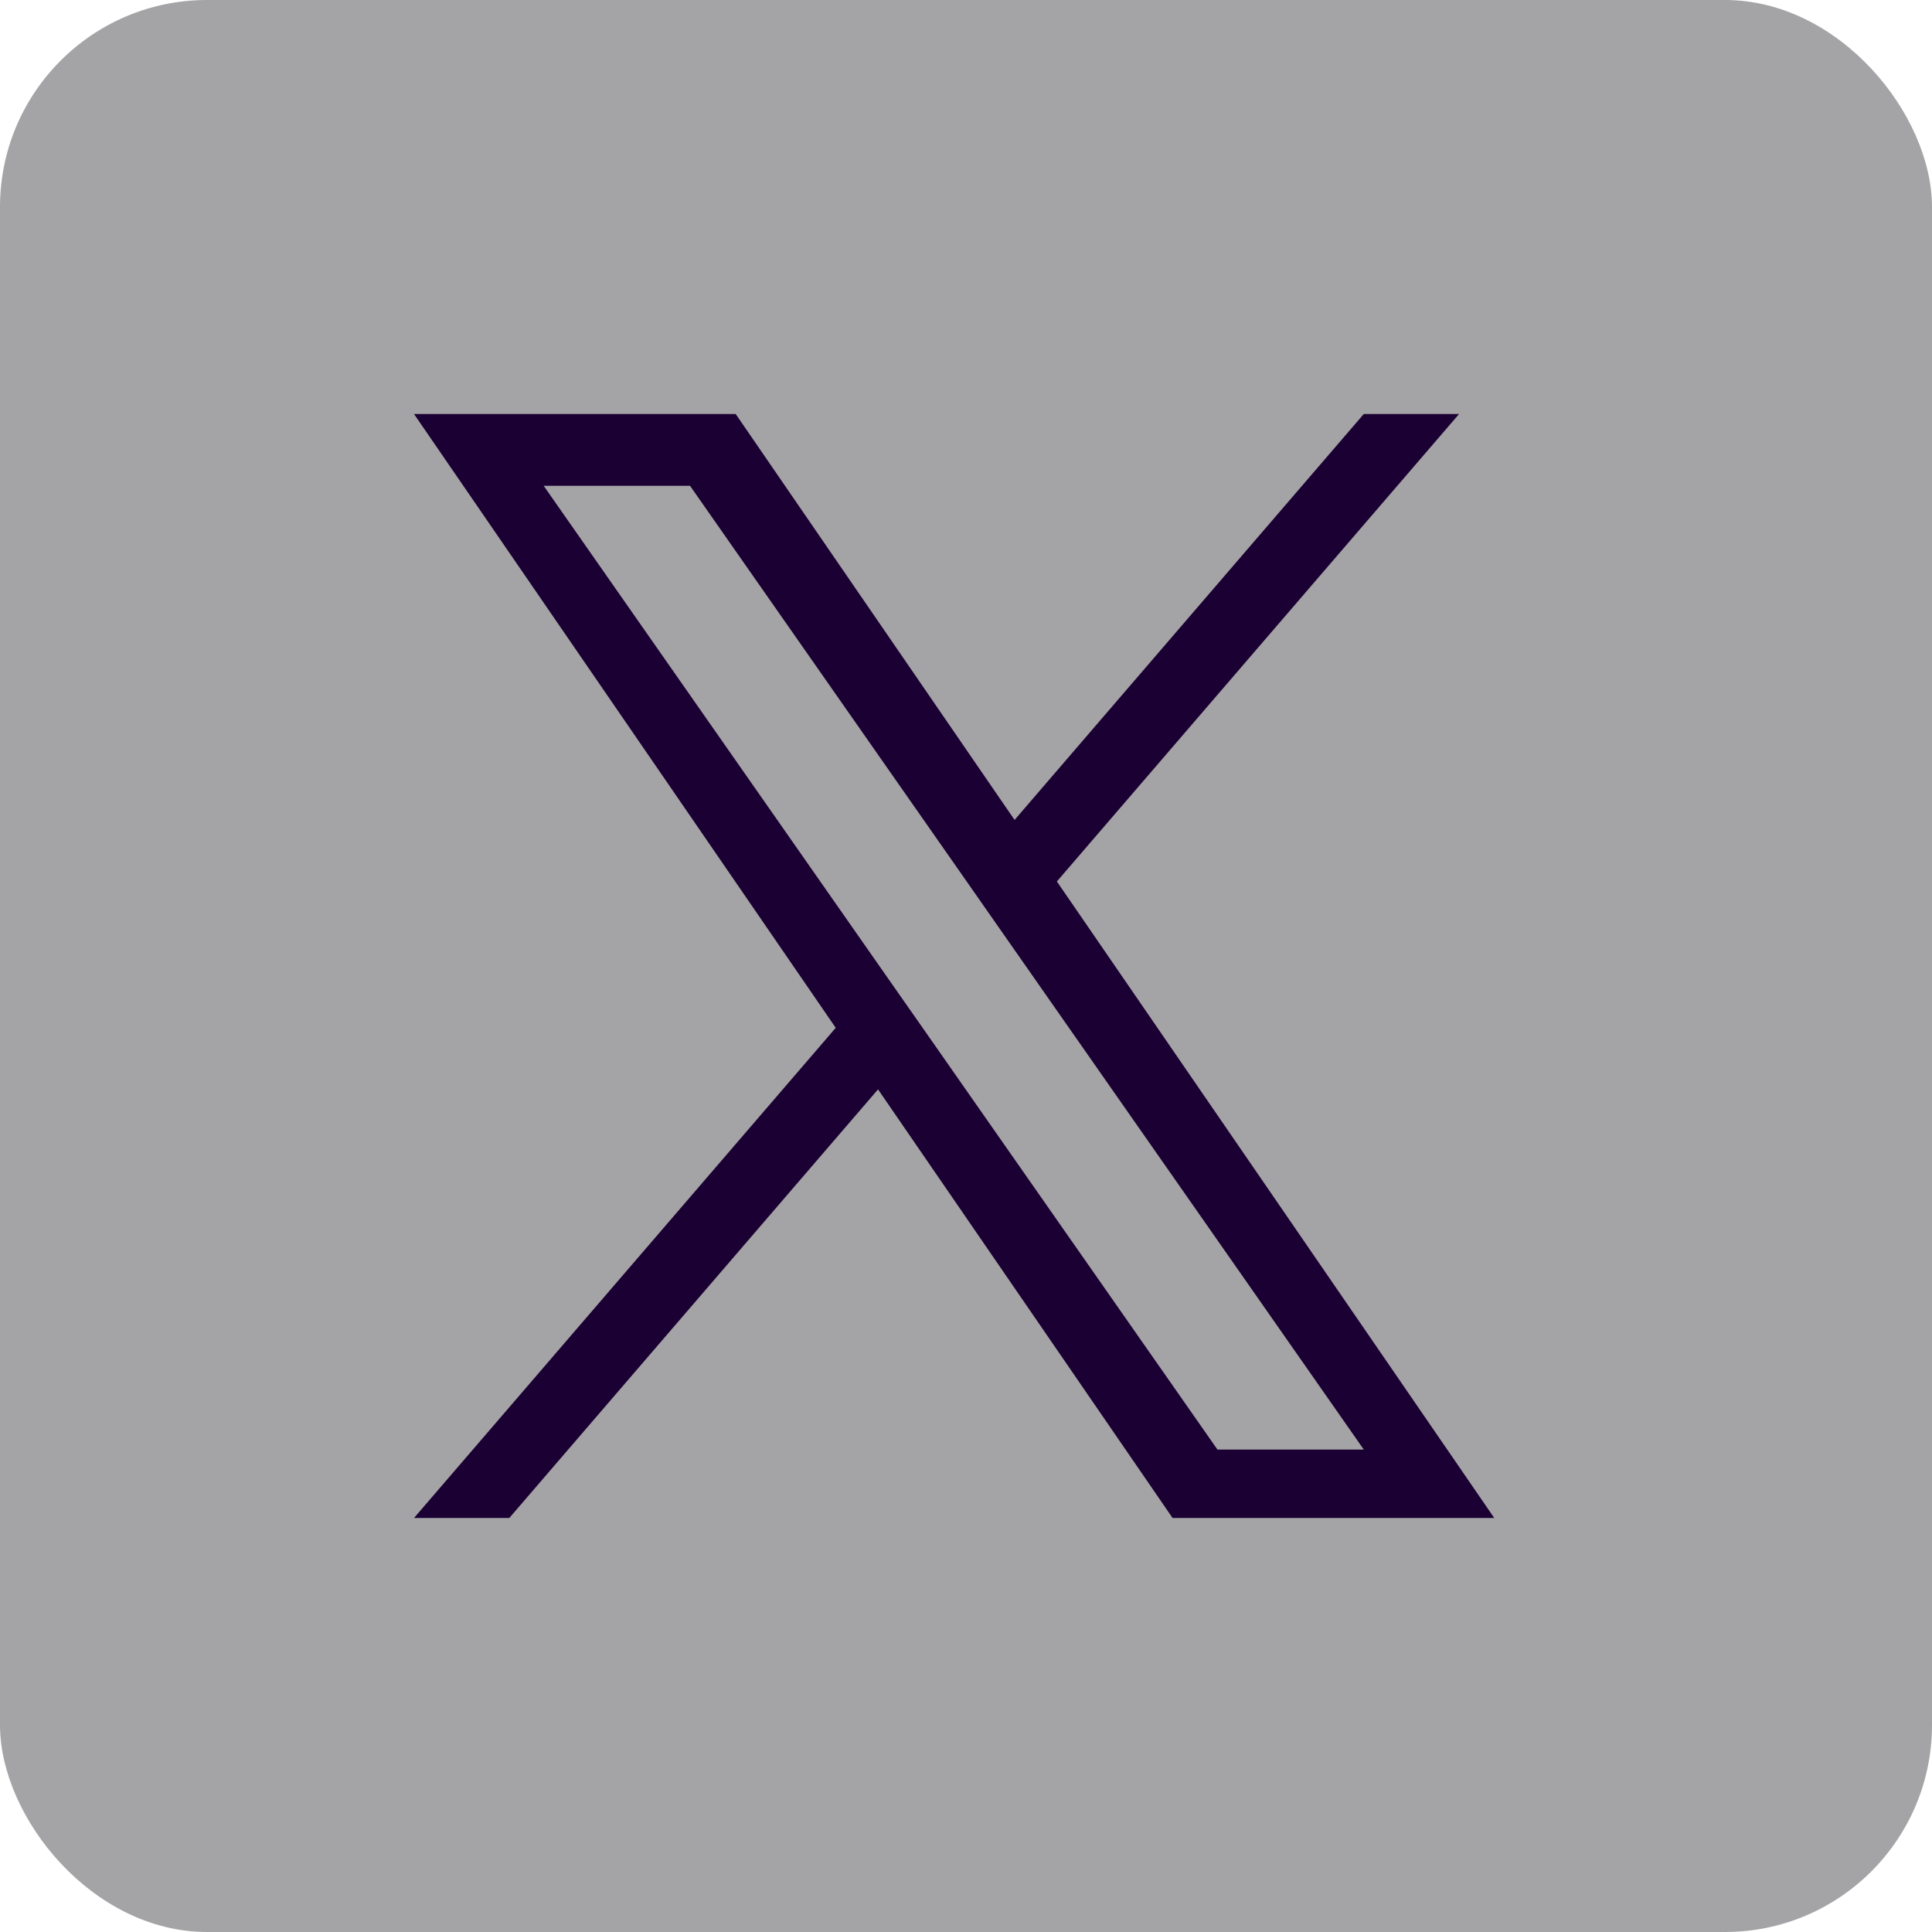 <svg width="28" height="28" viewBox="0 0 28 28" fill="none" xmlns="http://www.w3.org/2000/svg">
<rect width="28" height="28" rx="3" fill="#A4A3A5"/>
<path d="M15.317 12.775L21.146 6H19.765L14.704 11.883L10.662 6H6L12.112 14.896L6 22H7.381L12.725 15.788L16.994 22H21.656L15.317 12.775H15.317ZM13.426 14.974L12.806 14.088L7.879 7.04H10L13.977 12.728L14.596 13.614L19.765 21.008H17.644L13.426 14.974V14.974Z" fill="#1B0033"/>
</svg>
